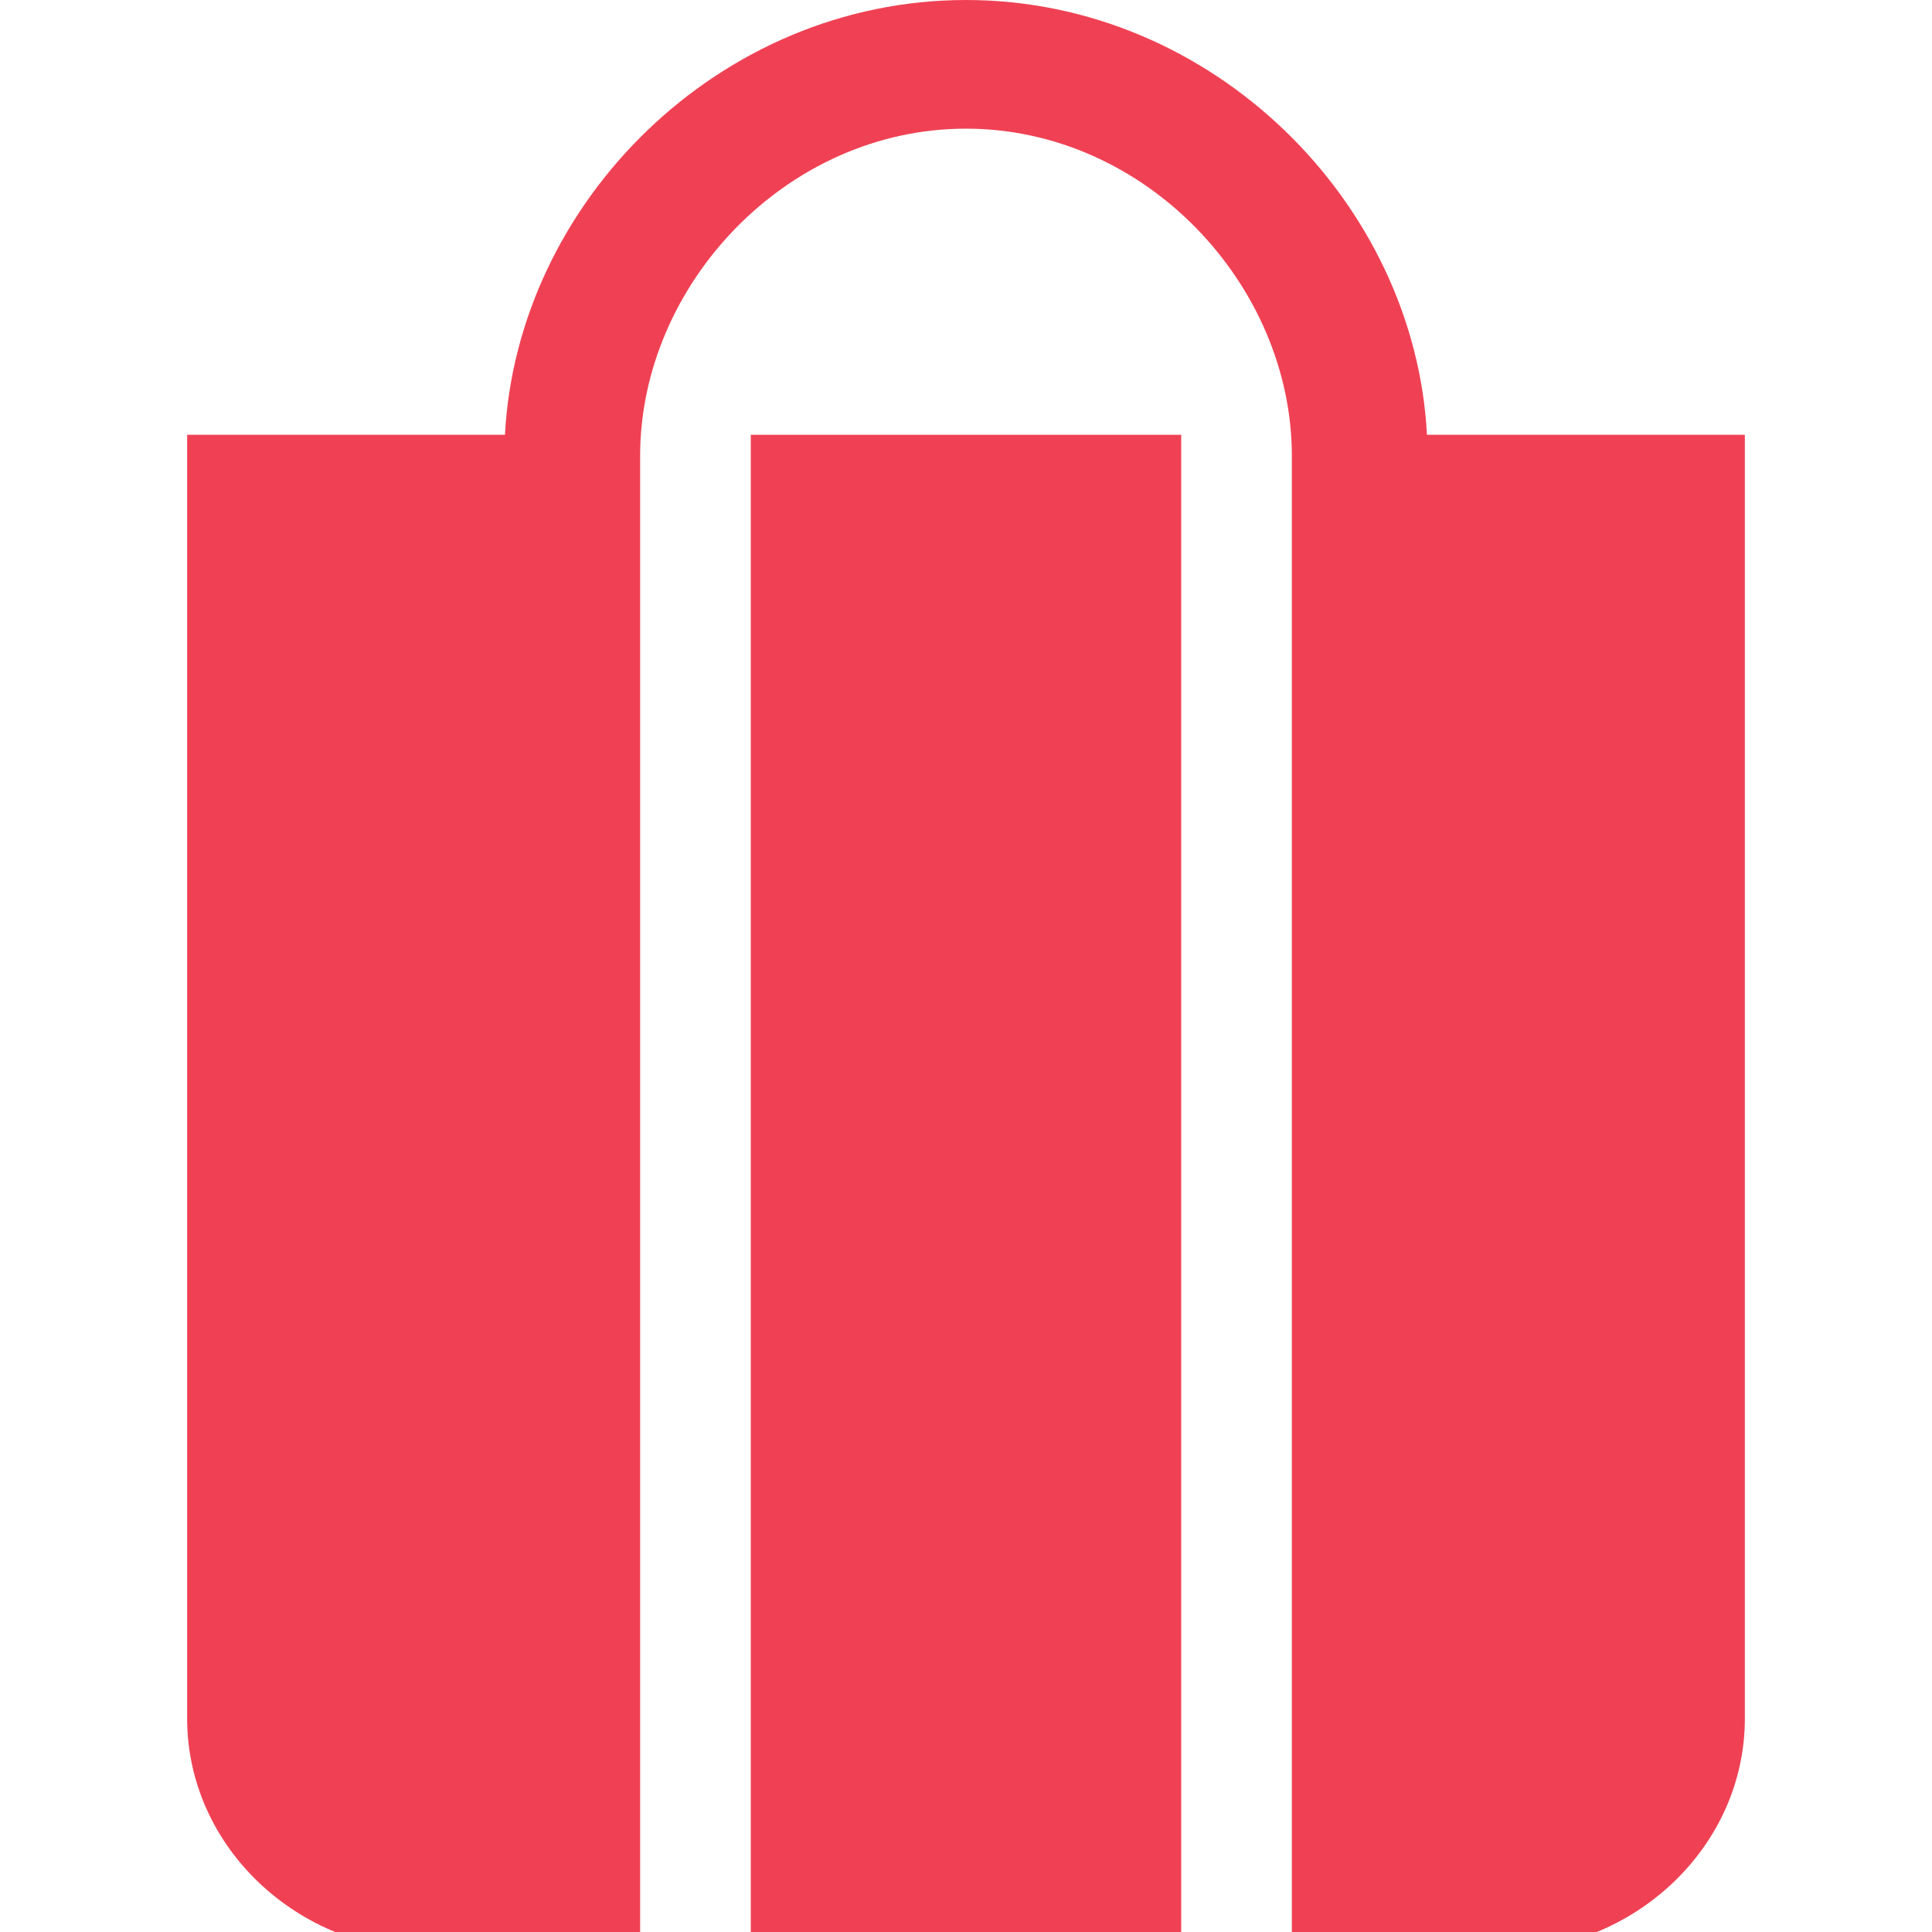 <svg xmlns="http://www.w3.org/2000/svg" xmlns:xlink="http://www.w3.org/1999/xlink" width="512" height="512" viewBox="0 0 512 512"><defs><clipPath id="clip-Zeichenfl&#xE4;che_1"><rect width="512" height="512"></rect></clipPath></defs><g id="Zeichenfl&#xE4;che_1" data-name="Zeichenfl&#xE4;che &#x2013; 1" clip-path="url(#clip-Zeichenfl&#xE4;che_1)"><g id="Gruppe_556" data-name="Gruppe 556" transform="translate(-59.201 -99.169)"><path id="Pfad_1123" data-name="Pfad 1123" d="M21.077,493.445H135.141V91.614H21.077V493.445Z" transform="translate(237.09 122.782)" fill="#f04154"></path><path id="Pfad_1124" data-name="Pfad 1124" d="M340.9,200.084c-3.211-61.477-56.694-115.216-122.169-115.216S99.774,138.607,96.562,200.084H12.332v340.2c0,33.907,29.193,61.631,64.859,61.631h55.191V205.465c.12-45.164,38.793-86.5,86.348-86.5,47.573,0,86.263,41.355,86.365,86.553v396.4h55.191c35.667,0,64.859-27.724,64.859-61.631v-340.2Z" transform="translate(96.461 14.301)" fill="#f04154"></path></g></g></svg>